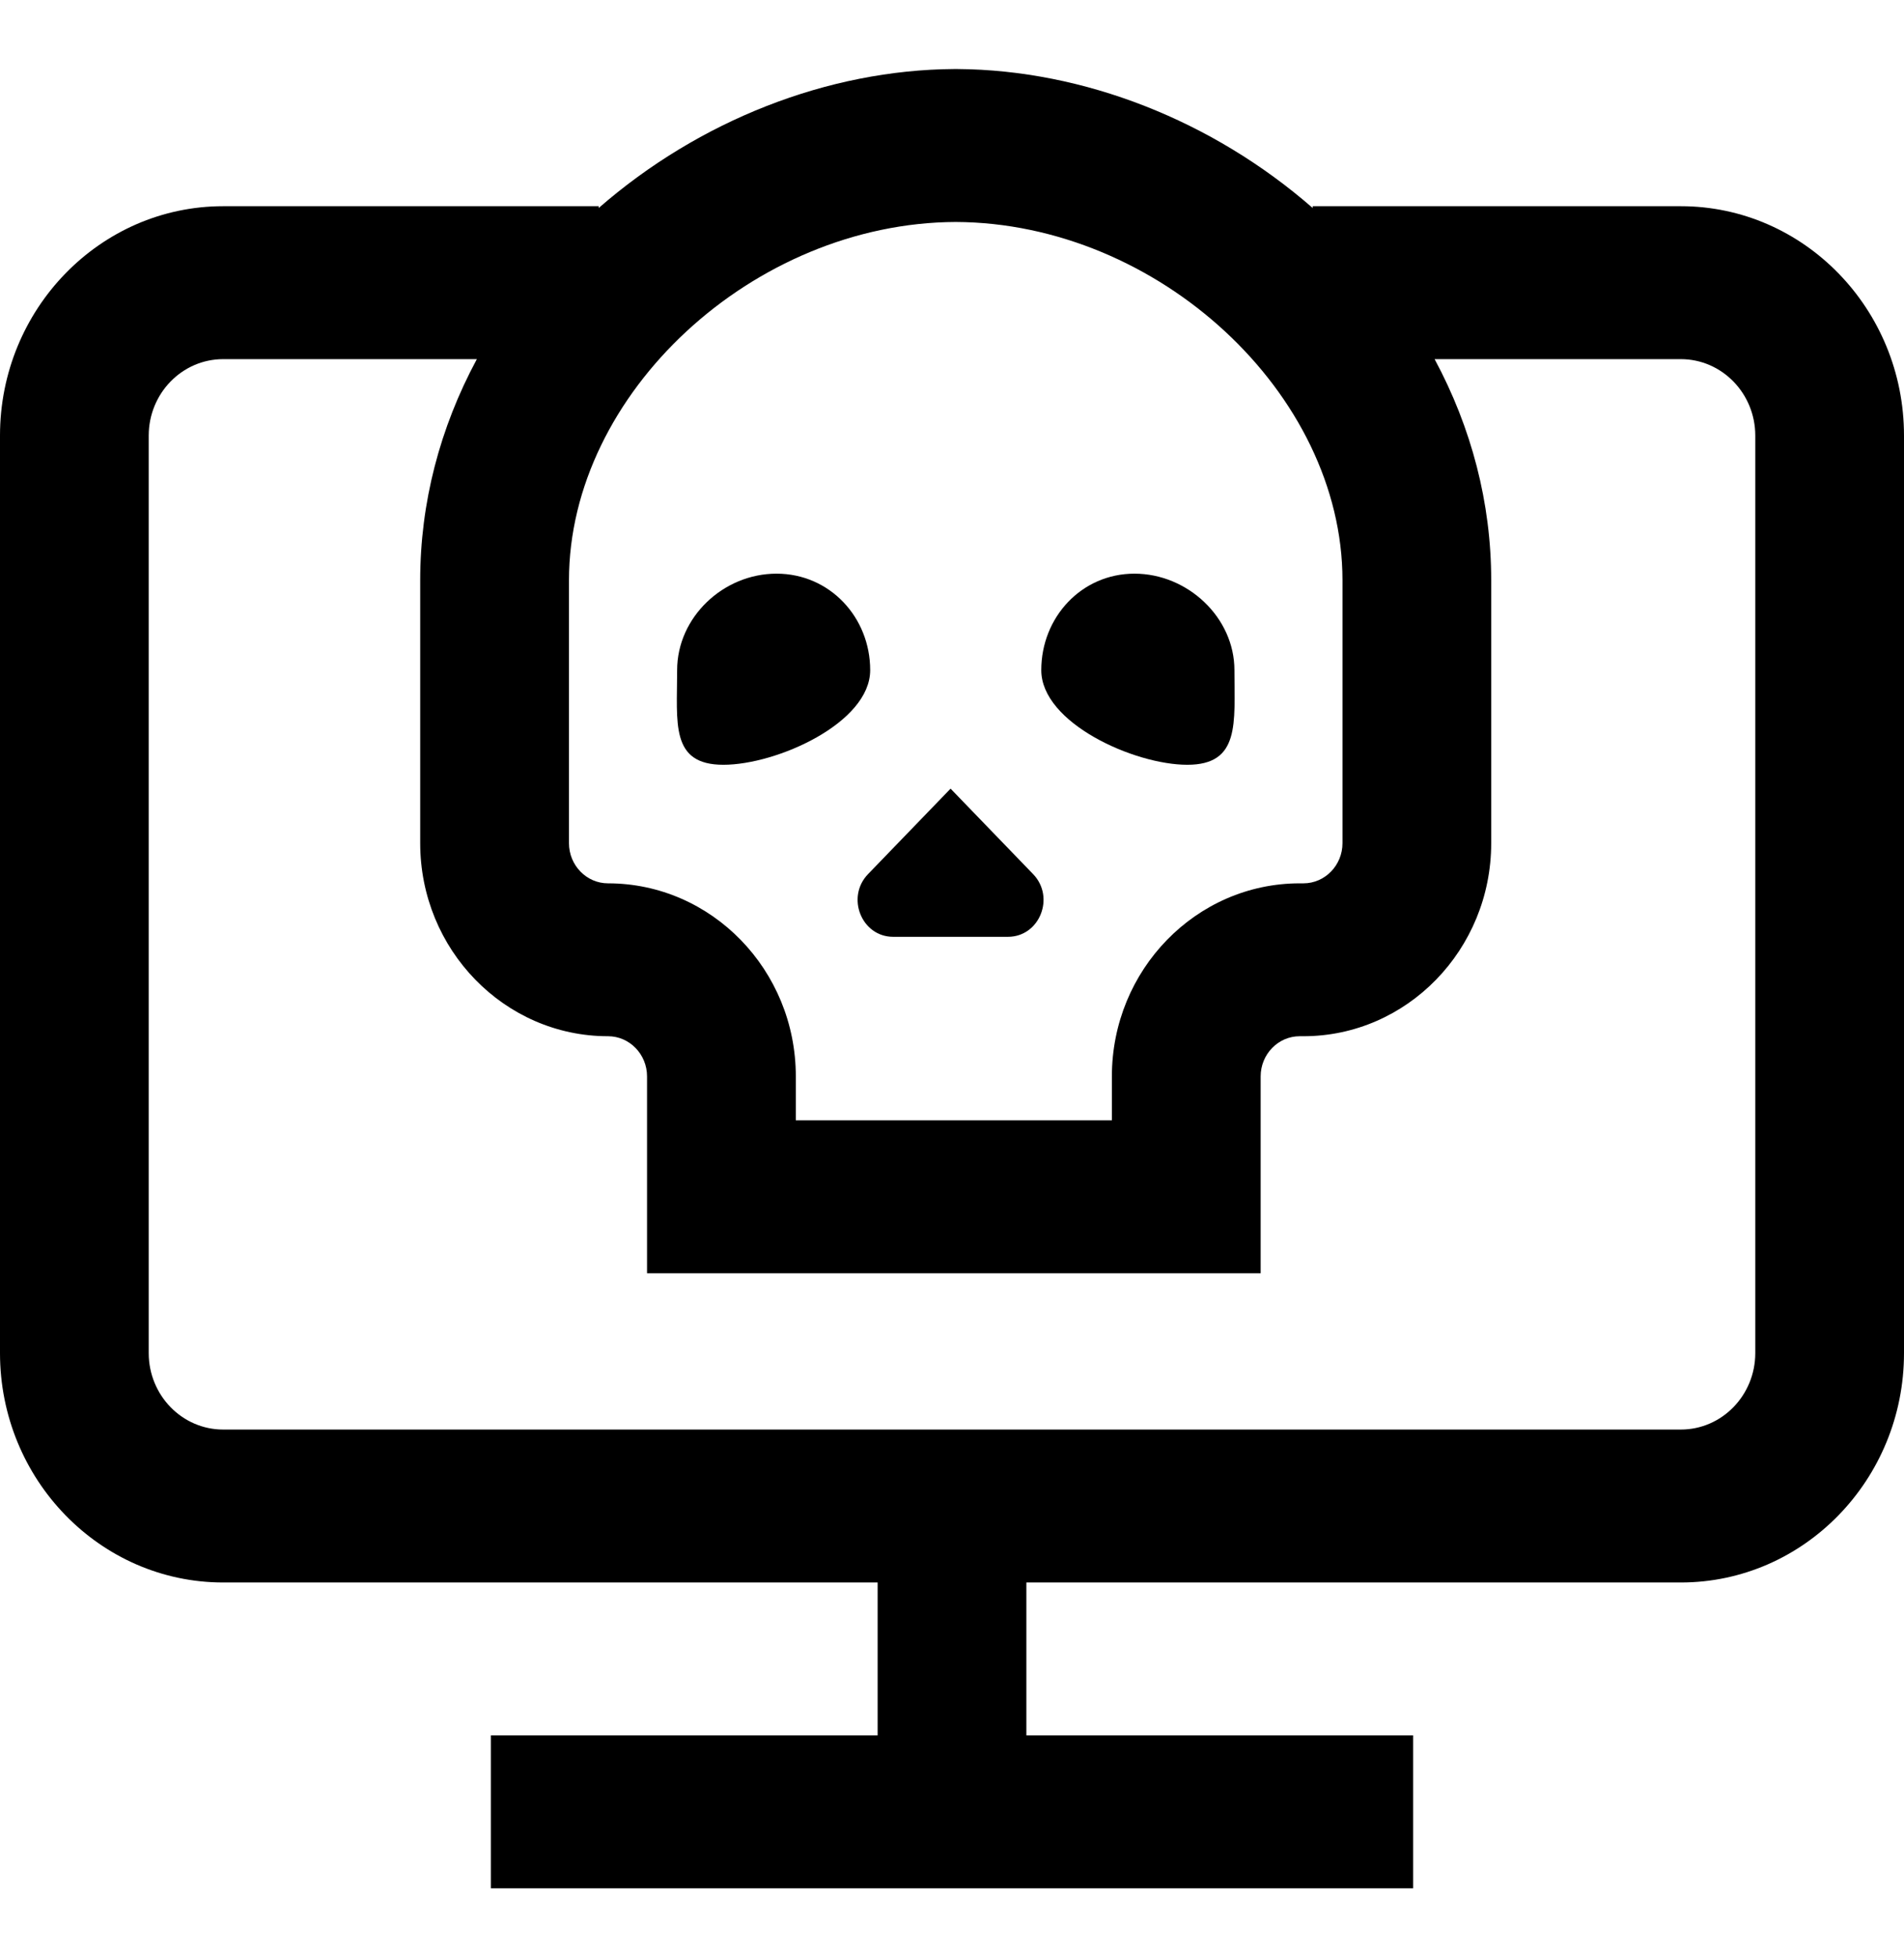<svg width="36" height="37" viewBox="0 0 36 37" fill="none" xmlns="http://www.w3.org/2000/svg">
<path d="M16.888 17.709H19.058C19.656 17.709 19.956 16.961 19.533 16.523L17.973 14.908L16.413 16.523C15.99 16.961 16.29 17.709 16.888 17.709Z" fill="black"/>
<path d="M22.449 14.457C23.452 14.457 23.34 13.666 23.34 12.668C23.34 11.67 22.453 10.844 21.45 10.844C20.447 10.844 19.688 11.67 19.688 12.668C19.687 13.666 21.445 14.457 22.449 14.457Z" fill="black"/>
<path d="M13.678 14.457C14.686 14.457 16.453 13.666 16.453 12.668C16.453 11.67 15.69 10.844 14.682 10.844C13.674 10.844 12.803 11.67 12.803 12.668C12.803 13.666 12.67 14.457 13.678 14.457Z" fill="black"/>
<path d="M31.781 3.898H24.82V3.932C22.921 2.275 20.489 1.322 18.106 1.305L18.035 1.305V1.305C15.652 1.322 13.22 2.275 11.32 3.932V3.898H4.219C1.893 3.898 0 5.843 0 8.234V25.578C0 27.968 1.893 29.914 4.219 29.914H16.594V32.804H9.281V35.695H26.719V32.804H19.406V29.914H31.781C34.108 29.914 36 27.968 36 25.578V8.234C36 5.843 34.108 3.898 31.781 3.898ZM10.758 10.969C10.758 7.439 14.243 4.212 18.07 4.196C21.898 4.212 25.383 7.439 25.383 10.969V15.939C25.383 16.357 25.052 16.698 24.645 16.698H24.574C22.616 16.698 21.023 18.335 21.023 20.347V21.178H15.047V20.347C15.047 18.335 13.454 16.698 11.496 16.698C11.089 16.698 10.758 16.357 10.758 15.939V10.969ZM33.188 25.578C33.188 26.375 32.557 27.023 31.781 27.023H4.219C3.443 27.023 2.812 26.375 2.812 25.578V8.234C2.812 7.437 3.443 6.789 4.219 6.789H9.016C8.315 8.09 7.945 9.511 7.945 10.969V15.939C7.945 17.951 9.538 19.588 11.496 19.588C11.903 19.588 12.234 19.929 12.234 20.347V24.069H23.836V20.347C23.836 19.929 24.167 19.588 24.574 19.588H24.645C26.602 19.588 28.195 17.951 28.195 15.939V10.969C28.195 9.511 27.825 8.09 27.125 6.789H31.781C32.557 6.789 33.188 7.437 33.188 8.234V25.578Z" fill="black"/>
</svg>
